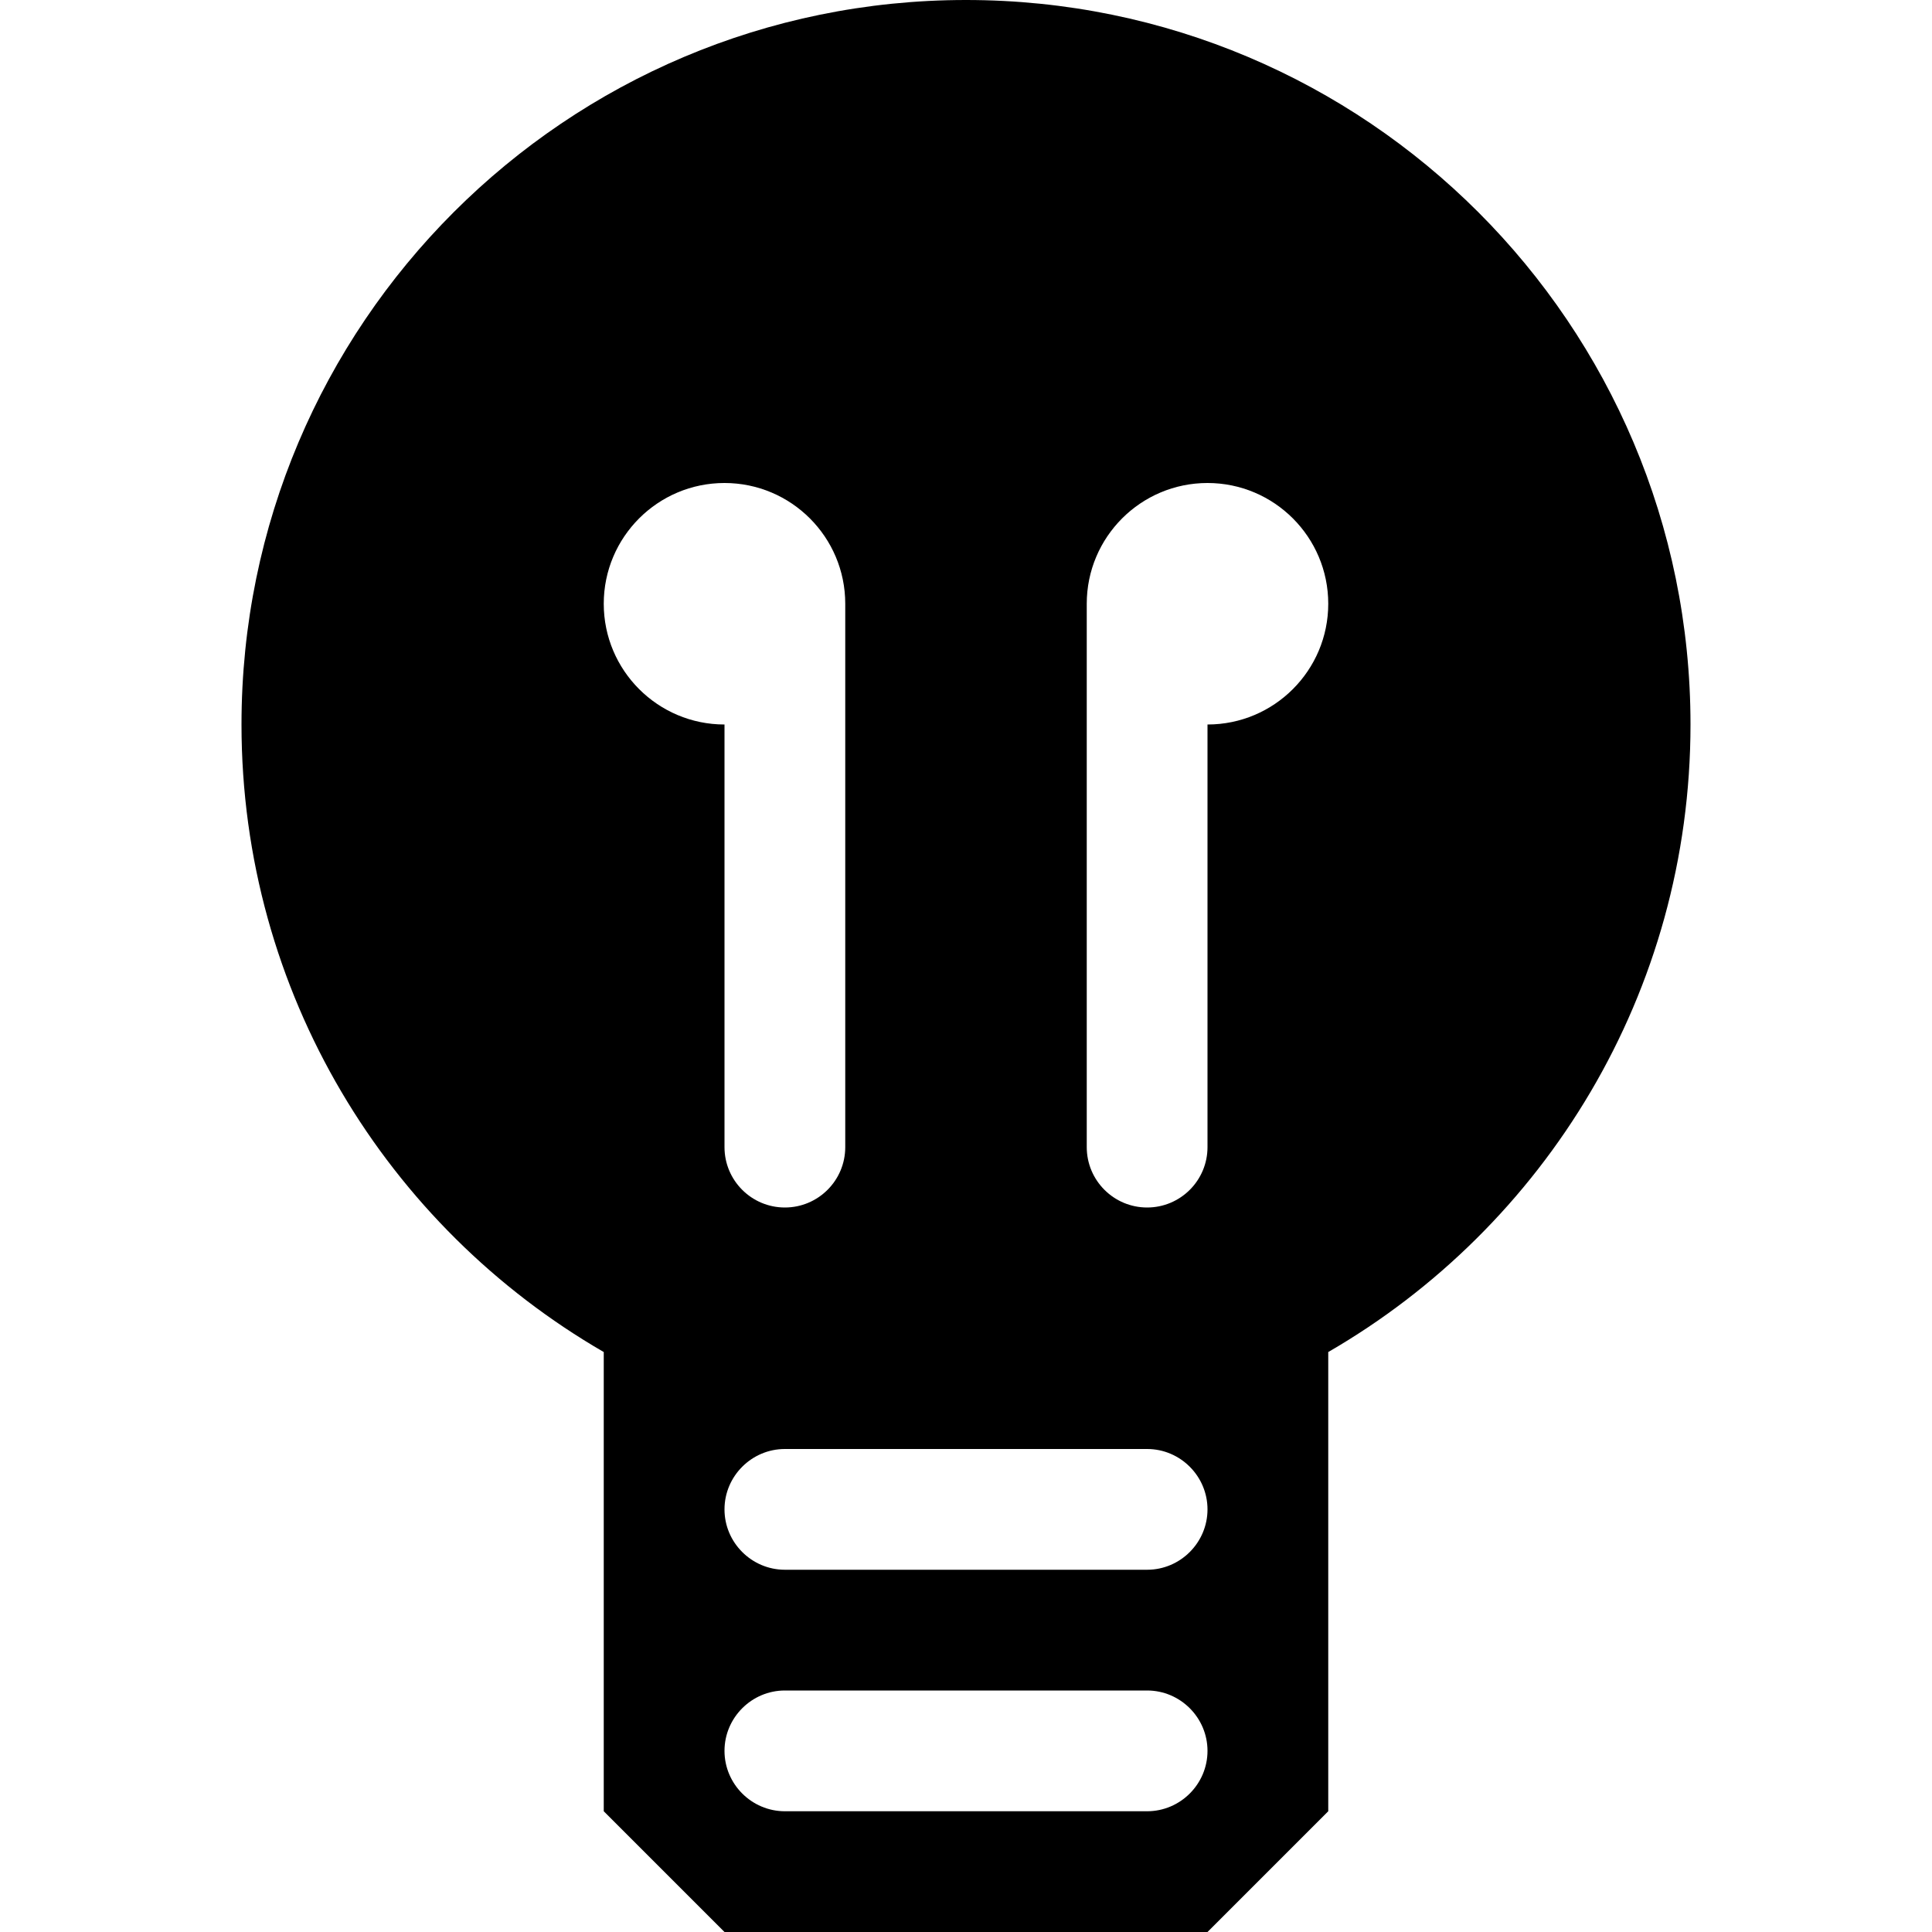 <!-- Generated by IcoMoon.io -->
<svg version="1.1" xmlns="http://www.w3.org/2000/svg" width="16" height="16" viewBox="0 0 16 16">
<title>lamp4</title>
<path d="M8 0c-3.314 0-6 2.686-6 6 0 2.221 1.207 4.16 3 5.197v3.803l1 1h4l1-1v-3.803c1.793-1.037 3-2.976 3-5.197 0-3.314-2.686-6-6-6zM5 5c0-0.552 0.448-1 1-1s1 0.448 1 1v4.5c0 0.276-0.224 0.5-0.5 0.5s-0.5-0.224-0.5-0.5v-3.5c-0.552 0-1-0.448-1-1zM9.5 13h-3c-0.275 0-0.5-0.225-0.5-0.5s0.225-0.5 0.5-0.5h3c0.275 0 0.5 0.225 0.5 0.5s-0.225 0.5-0.5 0.5zM10 6v3.5c0 0.276-0.224 0.5-0.5 0.5s-0.5-0.224-0.5-0.5v-4.5c0-0.552 0.448-1 1-1s1 0.448 1 1-0.448 1-1 1zM9.5 15h-3c-0.275 0-0.5-0.225-0.5-0.5s0.225-0.5 0.5-0.5h3c0.275 0 0.5 0.225 0.5 0.5s-0.225 0.5-0.5 0.5z"></path>
</svg>
